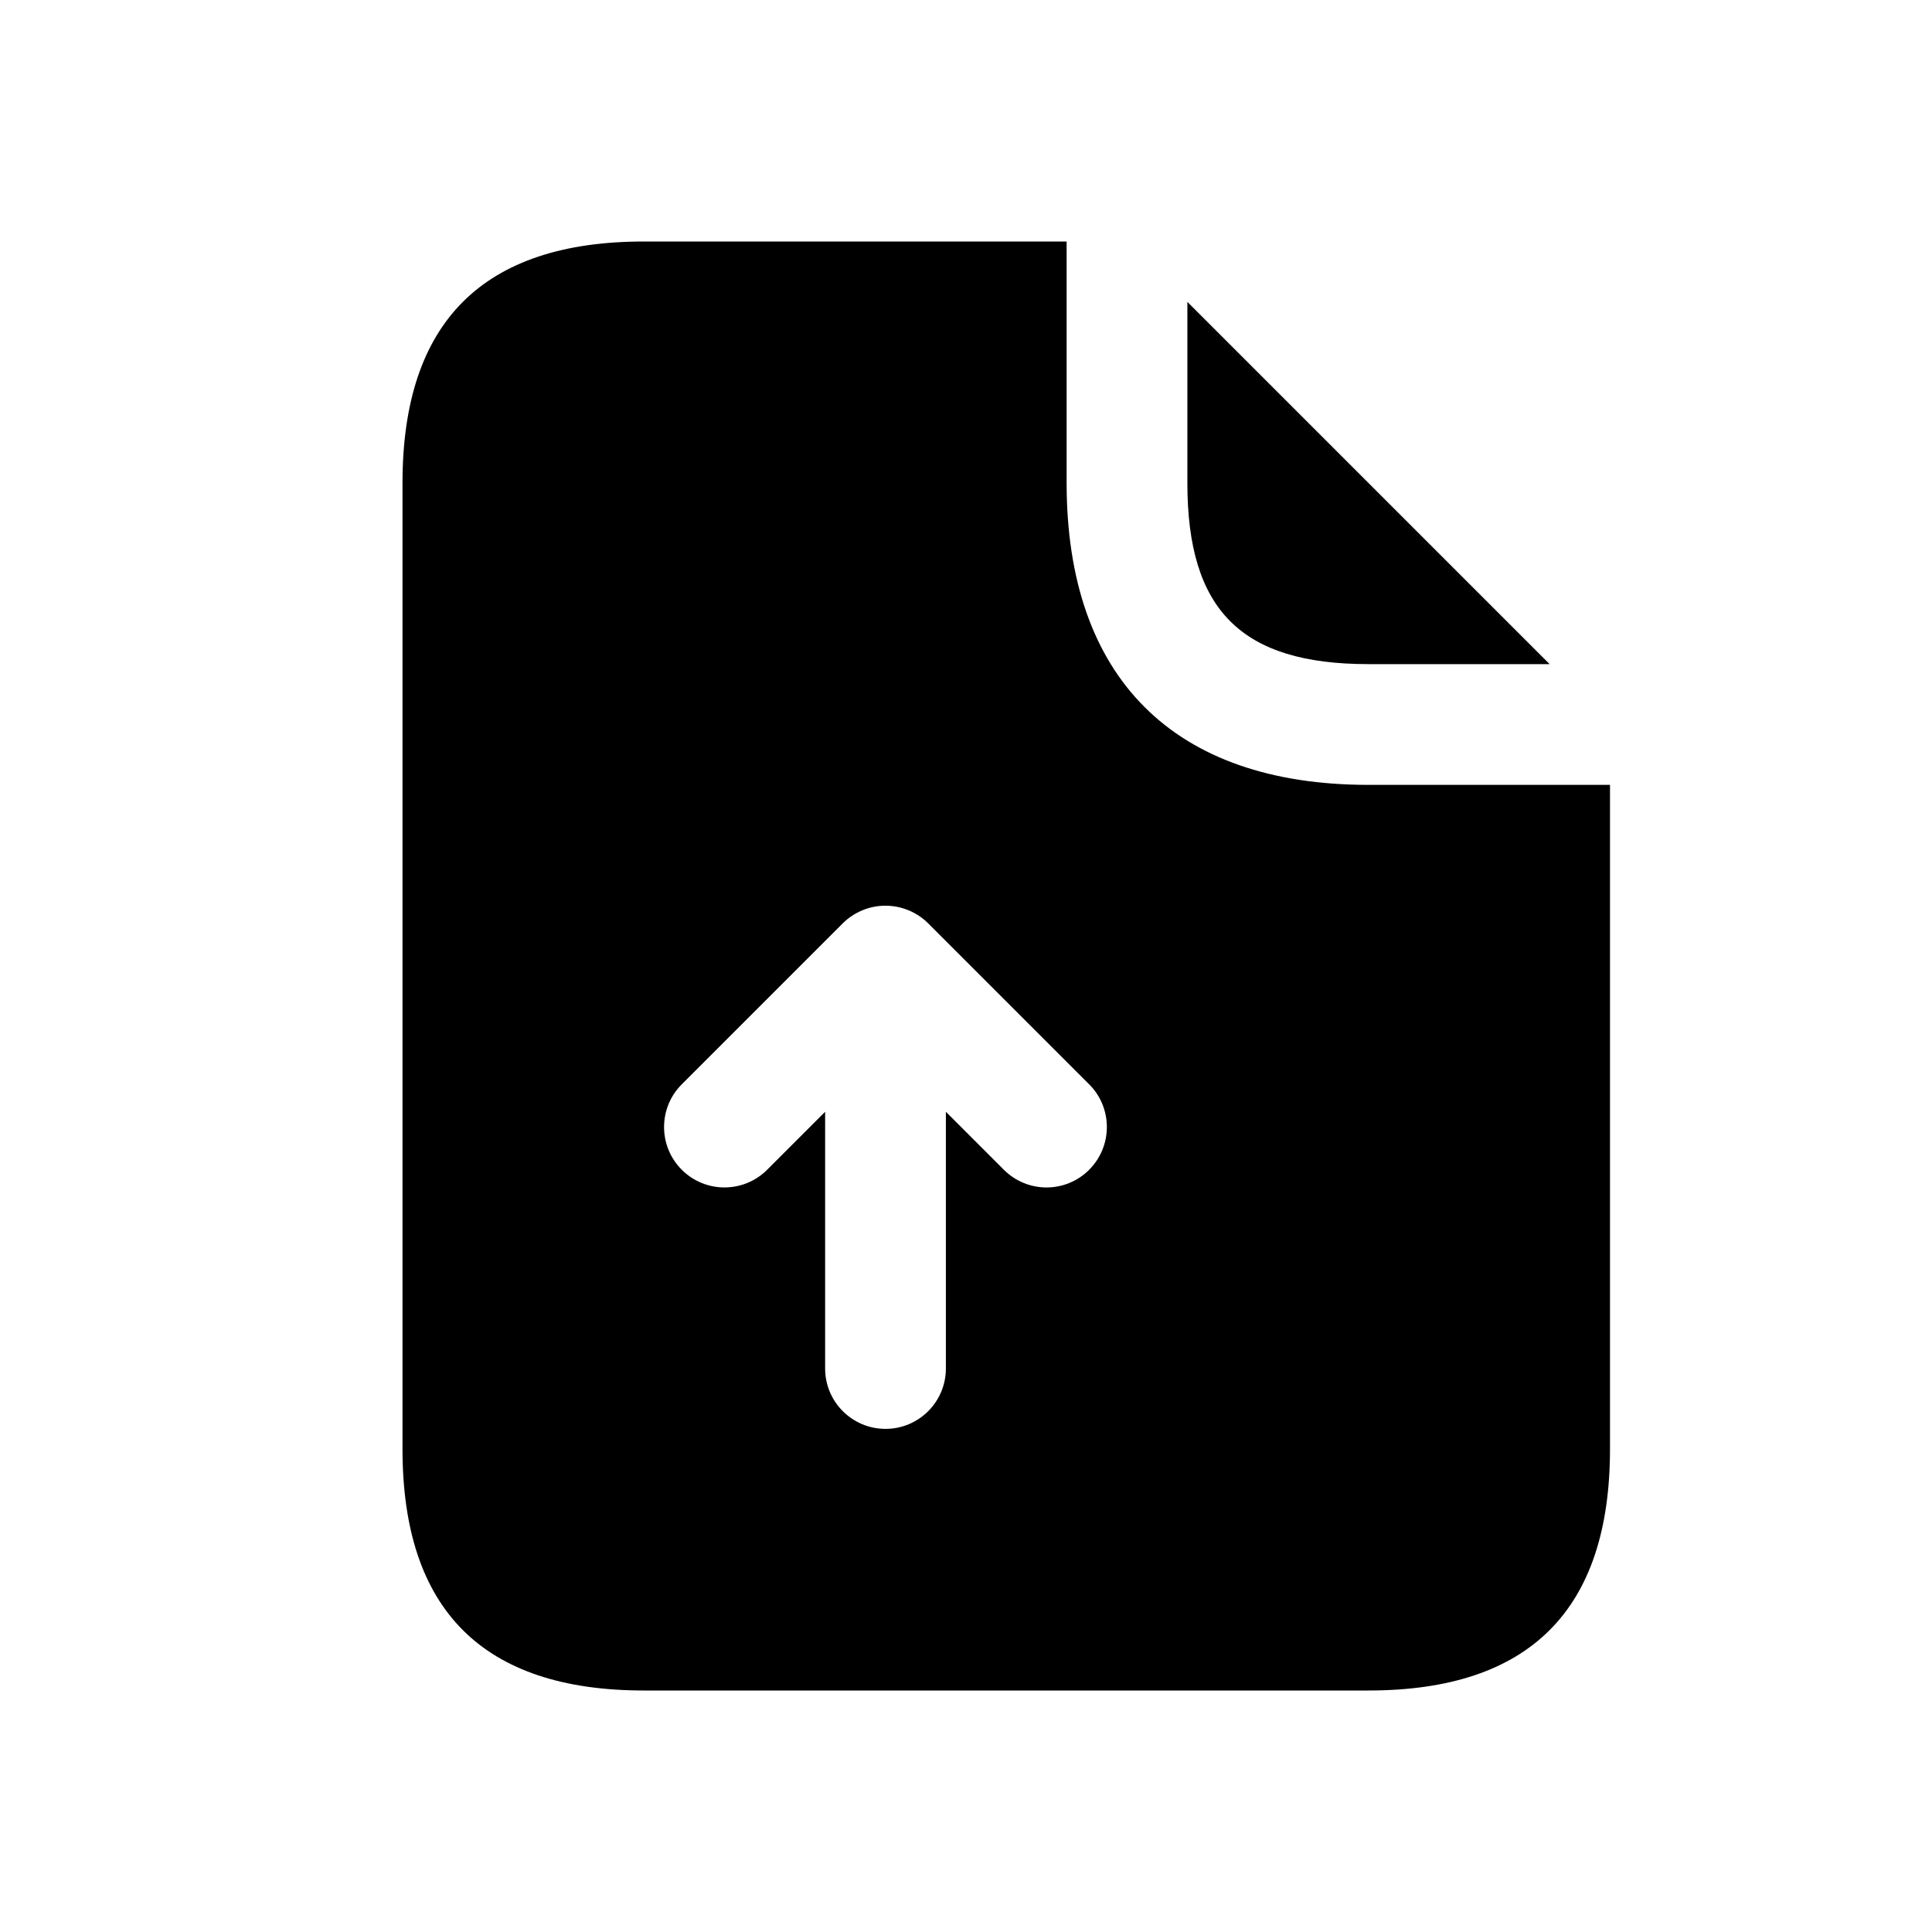 <svg width="24" height="24" viewBox="0 0 24 24" fill="none" xmlns="http://www.w3.org/2000/svg">
<path d="M14.75 6V3.75L19.25 8.25H17C15.42 8.25 14.75 7.58 14.75 6ZM20 9.75V18C20 20 19 21 17 21H8C6 21 5 20 5 18V6C5 4 6 3 8 3H13.25V6C13.25 8.42 14.58 9.75 17 9.75H20ZM13.53 13.47L11.53 11.47C11.461 11.401 11.378 11.346 11.286 11.308C11.103 11.232 10.896 11.232 10.713 11.308C10.621 11.346 10.538 11.401 10.469 11.47L8.469 13.47C8.176 13.763 8.176 14.238 8.469 14.531C8.762 14.824 9.237 14.824 9.53 14.531L10.25 13.811V17C10.25 17.414 10.586 17.75 11 17.75C11.414 17.75 11.75 17.414 11.75 17V13.811L12.47 14.531C12.616 14.677 12.808 14.751 13 14.751C13.192 14.751 13.384 14.678 13.53 14.531C13.823 14.238 13.823 13.762 13.53 13.47Z" fill="black"/>
</svg>
